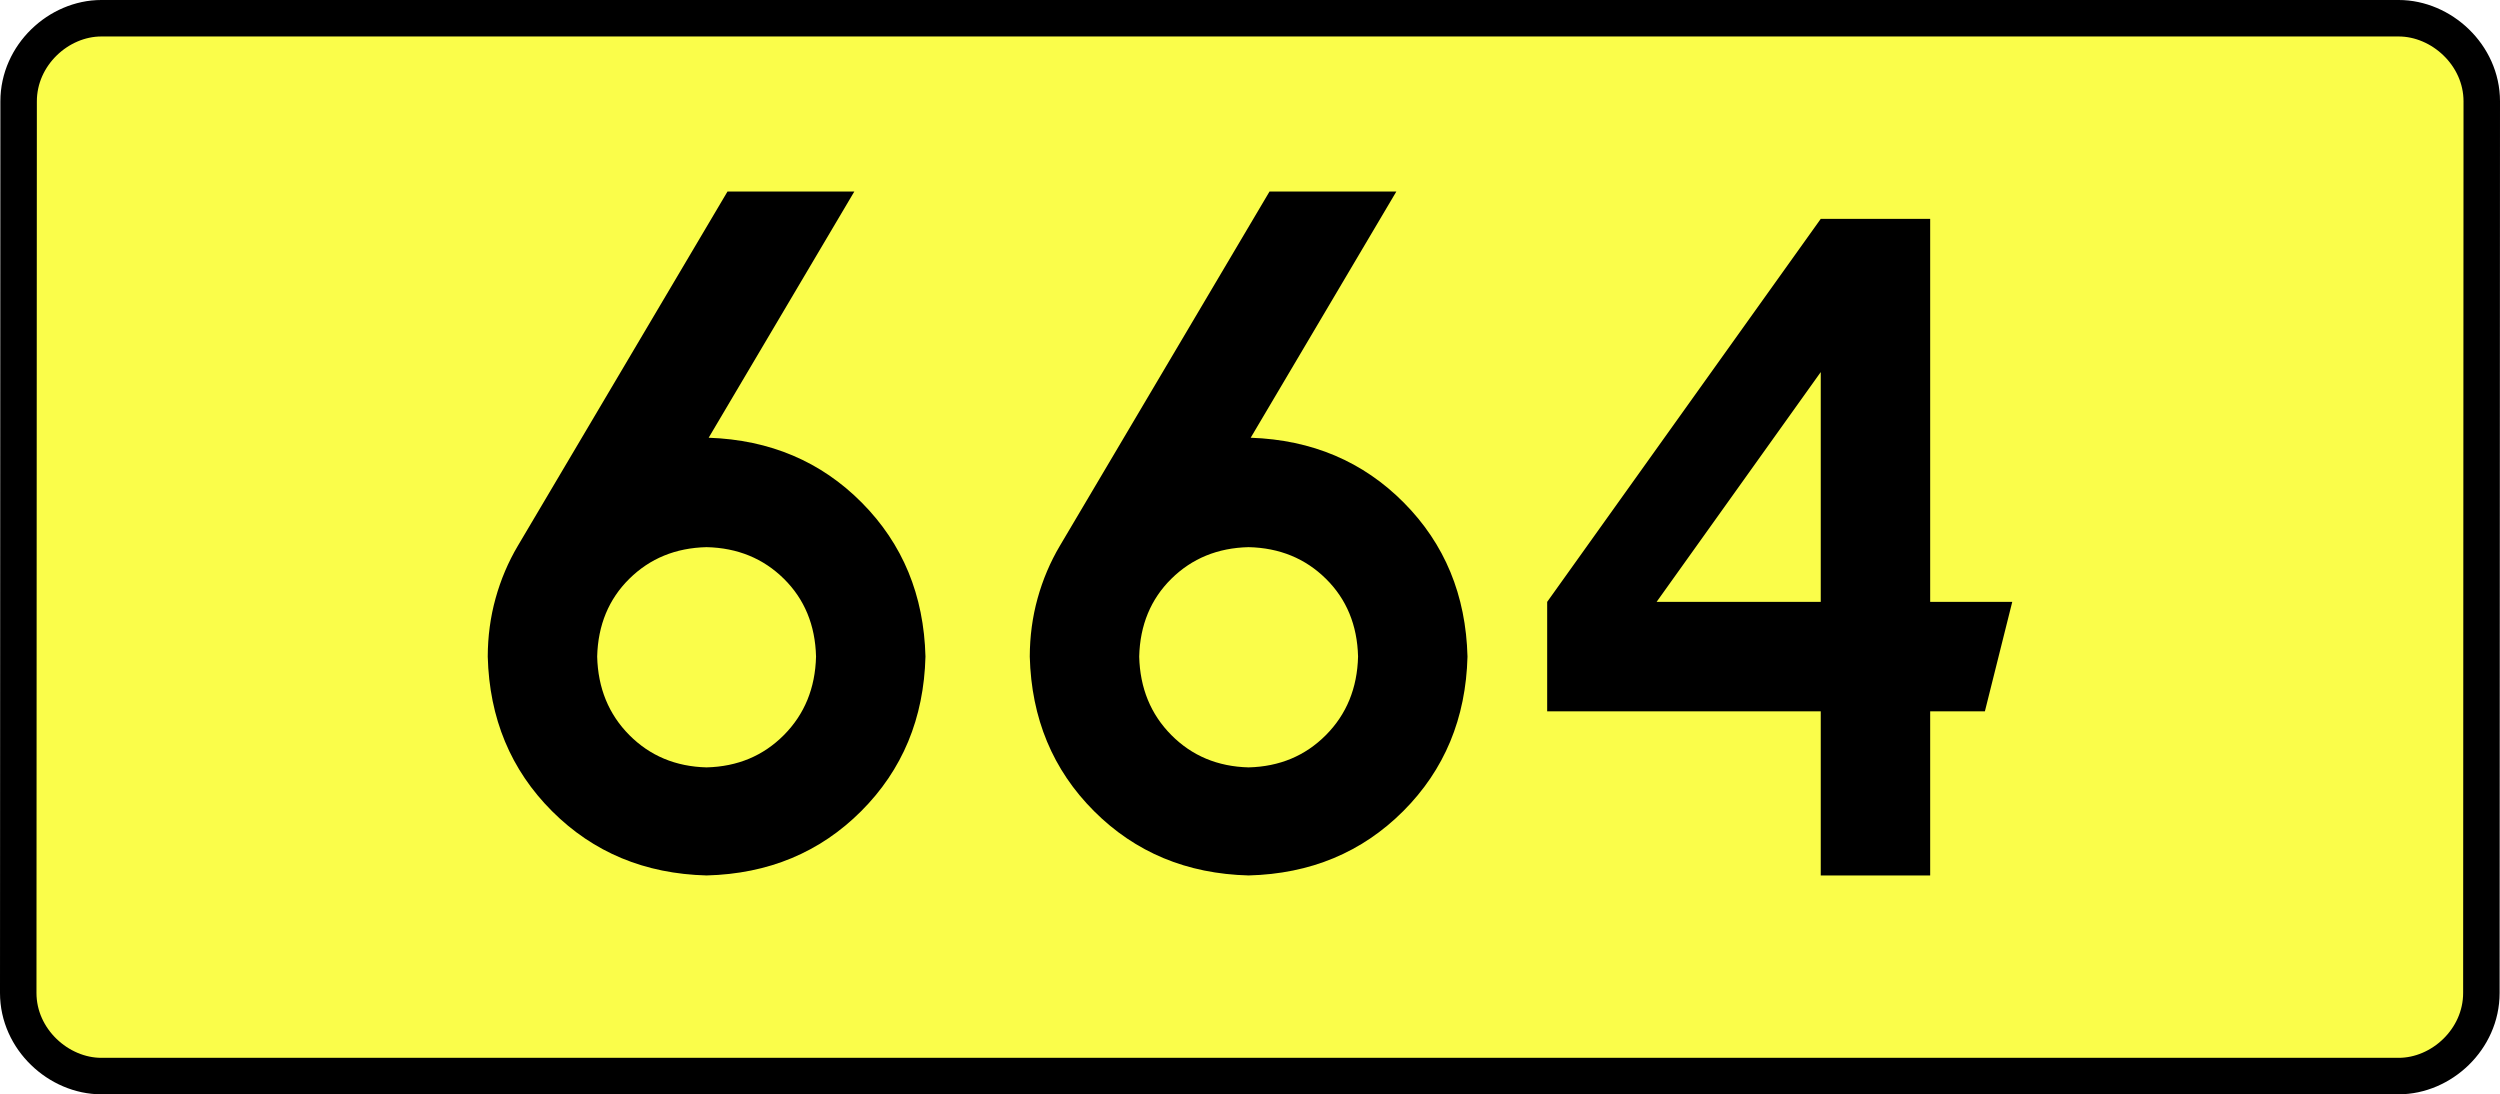 <?xml version="1.0" encoding="UTF-8" standalone="no"?>
<!-- Generator: Adobe Illustrator 15.0.0, SVG Export Plug-In . SVG Version: 6.00 Build 0)  -->
<svg
   xmlns:dc="http://purl.org/dc/elements/1.1/"
   xmlns:cc="http://creativecommons.org/ns#"
   xmlns:rdf="http://www.w3.org/1999/02/22-rdf-syntax-ns#"
   xmlns:svg="http://www.w3.org/2000/svg"
   xmlns="http://www.w3.org/2000/svg"
   xmlns:sodipodi="http://sodipodi.sourceforge.net/DTD/sodipodi-0.dtd"
   xmlns:inkscape="http://www.inkscape.org/namespaces/inkscape"
   version="1.0"
   id="Vrstva_1"
   x="0px"
   y="0px"
   width="616.828"
   height="270"
   viewBox="0 0 609.84 354.33"
   enable-background="new 0 0 756.85 354.33"
   xml:space="preserve"
   sodipodi:version="0.32"
   inkscape:version="0.46"
   sodipodi:docname="DW664-PL.svg"
   inkscape:output_extension="org.inkscape.output.svg.inkscape"><rect x="0" y="0" width="609.84" height="354.33" fill="#808080" stroke="none"/><defs
   id="defs13" /><sodipodi:namedview
   inkscape:window-height="712"
   inkscape:window-width="1280"
   inkscape:pageshadow="2"
   inkscape:pageopacity="0.0"
   guidetolerance="10.0"
   gridtolerance="10.0"
   objecttolerance="10.0"
   borderopacity="1.0"
   bordercolor="#666666"
   pagecolor="#ffffff"
   id="base"
   showgrid="false"
   inkscape:zoom="1.2923685"
   inkscape:cx="206.5778"
   inkscape:cy="126.61453"
   inkscape:window-x="-4"
   inkscape:window-y="-4"
   inkscape:current-layer="Vrstva_1"
   units="px"
   showguides="true"
   inkscape:guide-bbox="true" />
<path
   id="rect2780"
   stroke-miterlimit="10"
   d="M -67.014,5.905 L 676.854,5.905 C 690.669,5.905 703.757,17.787 703.757,32.808 L 703.631,321.522 C 703.631,336.541 690.67,348.424 676.854,348.424 L -67.014,348.424 C -80.829,348.424 -93.917,336.541 -93.917,321.522 L -93.792,32.808 C -93.792,17.788 -80.828,5.905 -67.014,5.905 z"
   style="fill:#fafd4a;stroke:#000000;stroke-width:11.811;stroke-miterlimit:10;stroke-dasharray:none"
   sodipodi:nodetypes="ccccccccc" />





<path
   style="font-size:283.463px;font-style:normal;font-variant:normal;font-weight:bold;font-stretch:normal;text-align:center;line-height:125%;writing-mode:lr-tb;text-anchor:middle;fill:#000000;fill-opacity:1;stroke:none;stroke-width:1px;stroke-linecap:butt;stroke-linejoin:miter;stroke-opacity:1;font-family:Drogowskaz;-inkscape-font-specification:Drogowskaz Bold"
   d="M 128.973,177.165 C 138.975,177.396 147.317,180.81 153.998,187.407 C 160.678,194.005 164.148,202.402 164.406,212.598 C 164.148,222.813 160.678,231.283 153.998,238.01 C 147.317,244.737 138.975,248.225 128.973,248.474 C 118.97,248.225 110.629,244.737 103.948,238.01 C 97.268,231.283 93.798,222.813 93.54,212.598 C 93.798,202.402 97.268,194.005 103.948,187.407 C 110.629,180.81 118.97,177.396 128.973,177.165 L 128.973,177.165 z M 128.973,283.464 C 148.978,282.947 165.661,276.008 179.022,262.647 C 192.383,249.286 199.322,232.603 199.839,212.598 C 199.331,192.713 192.465,176.103 179.241,162.769 C 166.017,149.434 149.482,142.423 129.638,141.735 L 176.808,62.008 L 135.741,62.008 L 67.855,176.728 C 64.727,182.014 62.324,187.678 60.648,193.717 C 58.971,199.757 58.124,206.051 58.107,212.598 C 58.623,232.603 65.562,249.286 78.924,262.647 C 92.285,276.008 108.968,282.947 128.973,283.464 L 128.973,283.464 z M 304.477,177.165 C 314.479,177.396 322.821,180.81 329.502,187.407 C 336.182,194.005 339.652,202.402 339.91,212.598 C 339.652,222.813 336.182,231.283 329.502,238.01 C 322.821,244.737 314.479,248.225 304.477,248.474 C 294.474,248.225 286.133,244.737 279.452,238.01 C 272.772,231.283 269.302,222.813 269.044,212.598 C 269.302,202.402 272.772,194.005 279.452,187.407 C 286.133,180.81 294.475,177.396 304.477,177.165 L 304.477,177.165 z M 304.477,283.464 C 324.482,282.947 341.165,276.008 354.526,262.647 C 367.887,249.286 374.826,232.603 375.343,212.598 C 374.835,192.713 367.969,176.103 354.745,162.769 C 341.521,149.434 324.986,142.423 305.142,141.735 L 352.312,62.008 L 311.245,62.008 L 243.359,176.728 C 240.231,182.014 237.828,187.678 236.152,193.717 C 234.475,199.757 233.628,206.051 233.611,212.598 C 234.128,232.603 241.066,249.286 254.428,262.647 C 267.789,276.008 284.472,282.947 304.477,283.464 L 304.477,283.464 z M 489.725,70.866 L 401.142,194.882 L 401.142,230.315 L 489.725,230.315 L 489.725,283.464 L 525.158,283.464 L 525.158,230.315 L 542.875,230.315 L 551.733,194.882 L 525.158,194.882 L 525.158,70.866 L 489.725,70.866 L 489.725,70.866 z M 489.725,194.882 L 436.576,194.882 L 489.725,120.475 L 489.725,194.882 L 489.725,194.882 z"
   id="text2381"
   sodipodi:nodetypes="cscscscscccscsccccscscccscscscscccscsccccscscccccccccccccccccccc" />



</svg>
